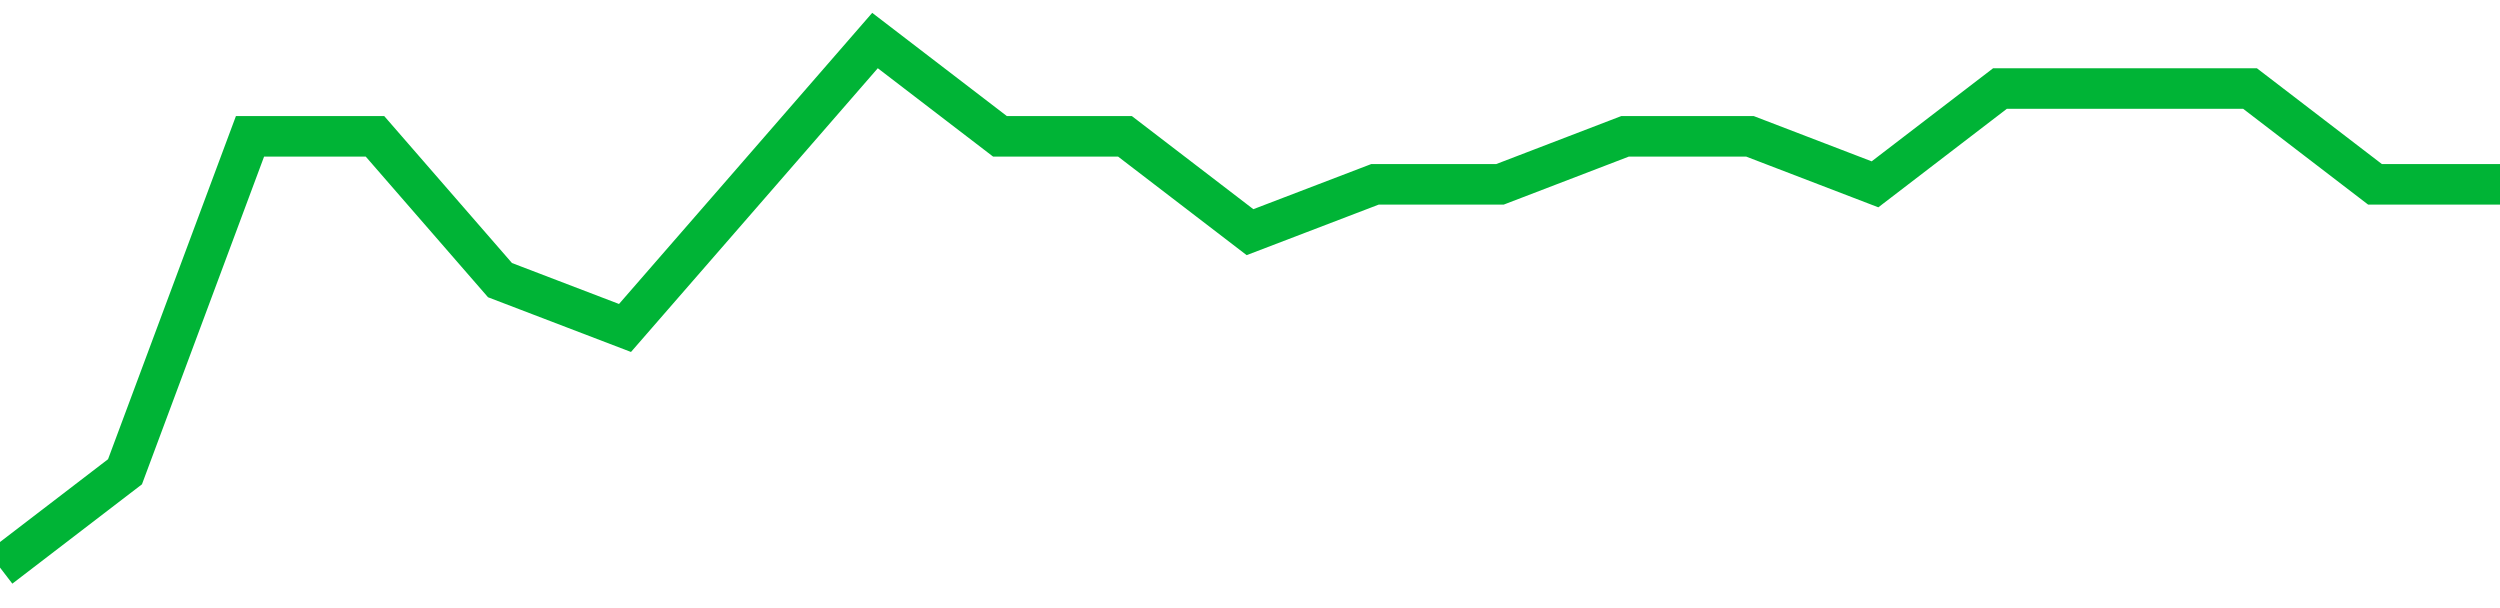 <!-- Generated with https://github.com/jxxe/sparkline/ --><svg viewBox="0 0 185 45" class="sparkline" xmlns="http://www.w3.org/2000/svg"><path class="sparkline--fill" d="M 0 42 L 0 42 L 9.25 34.91 L 18.5 10.09 L 27.75 10.09 L 37 20.73 L 46.25 24.27 L 55.5 13.64 L 64.75 3 L 74 10.09 L 83.25 10.09 L 92.5 17.18 L 101.75 13.64 L 111 13.64 L 120.25 10.09 L 129.5 10.09 L 138.75 13.64 L 148 6.55 L 157.25 6.55 L 166.5 6.55 L 175.75 13.64 L 185 13.64 V 45 L 0 45 Z" stroke="none" fill="none" ></path><path class="sparkline--line" d="M 0 42 L 0 42 L 9.25 34.91 L 18.5 10.09 L 27.75 10.09 L 37 20.73 L 46.25 24.27 L 55.5 13.64 L 64.75 3 L 74 10.09 L 83.25 10.09 L 92.5 17.18 L 101.75 13.64 L 111 13.64 L 120.25 10.09 L 129.5 10.09 L 138.75 13.64 L 148 6.55 L 157.25 6.55 L 166.5 6.55 L 175.75 13.64 L 185 13.64" fill="none" stroke-width="3" stroke="#00B436" ></path></svg>